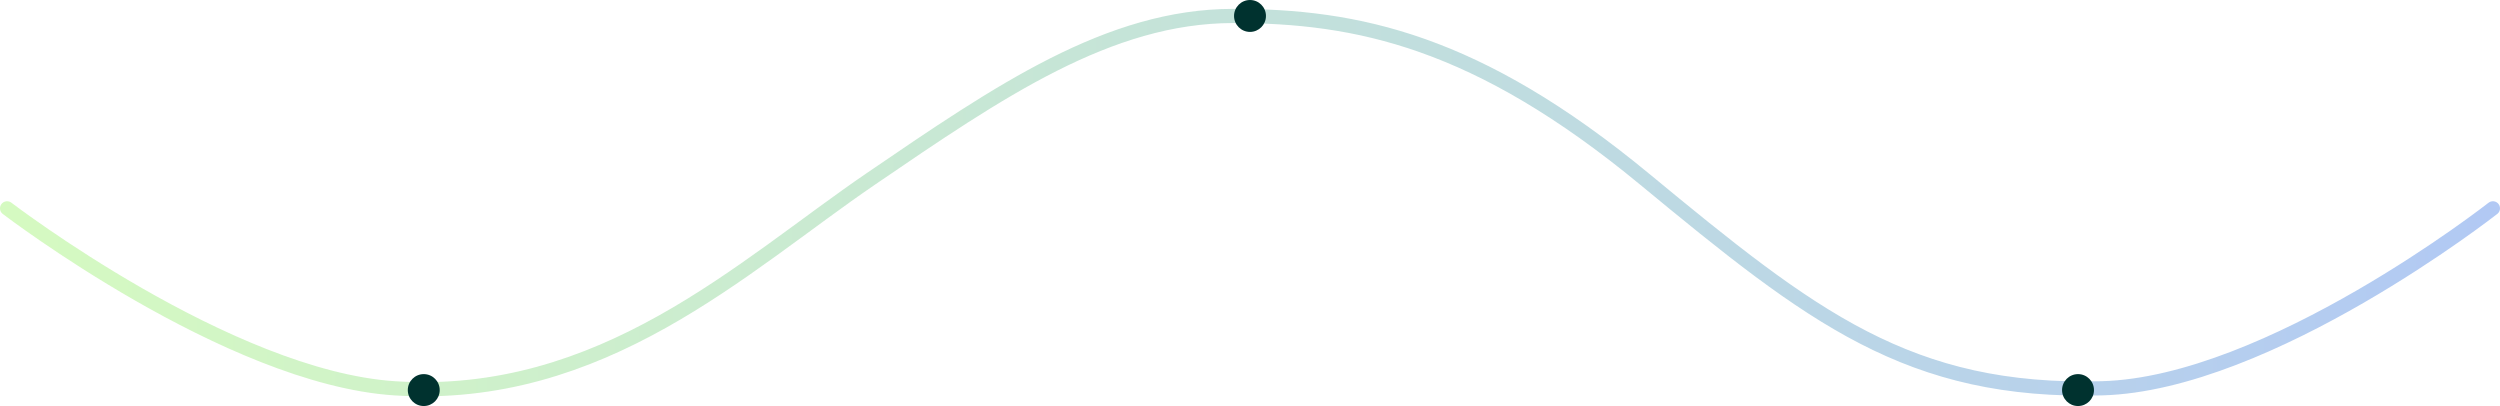 <svg xmlns="http://www.w3.org/2000/svg" width="1410" height="229" viewBox="0 0 1410 229" fill="none"><path d="M4 117.5C4 117.5 128.615 212.846 222.5 219C339.83 226.69 418.5 150.5 491 101C563.5 51.5 625.5 9 695.5 9C765.5 9 833 23 927.5 101C1022 179 1076.57 221.939 1185.5 219C1279.87 216.454 1406 117.5 1406 117.5" stroke="url(#paint0_linear_2056_2)" stroke-opacity="0.51" stroke-width="8" stroke-linecap="round"></path><circle cx="1172" cy="220" r="9" fill="#00322F"></circle><circle cx="239" cy="220" r="9" fill="#00322F"></circle><circle cx="705" cy="9" r="9" fill="#00322F"></circle><defs><linearGradient id="paint0_linear_2056_2" x1="4" y1="114.27" x2="1406" y2="114.27" gradientUnits="userSpaceOnUse"><stop stop-color="#ADF585"></stop><stop offset="1" stop-color="#6795E9"></stop></linearGradient></defs></svg>